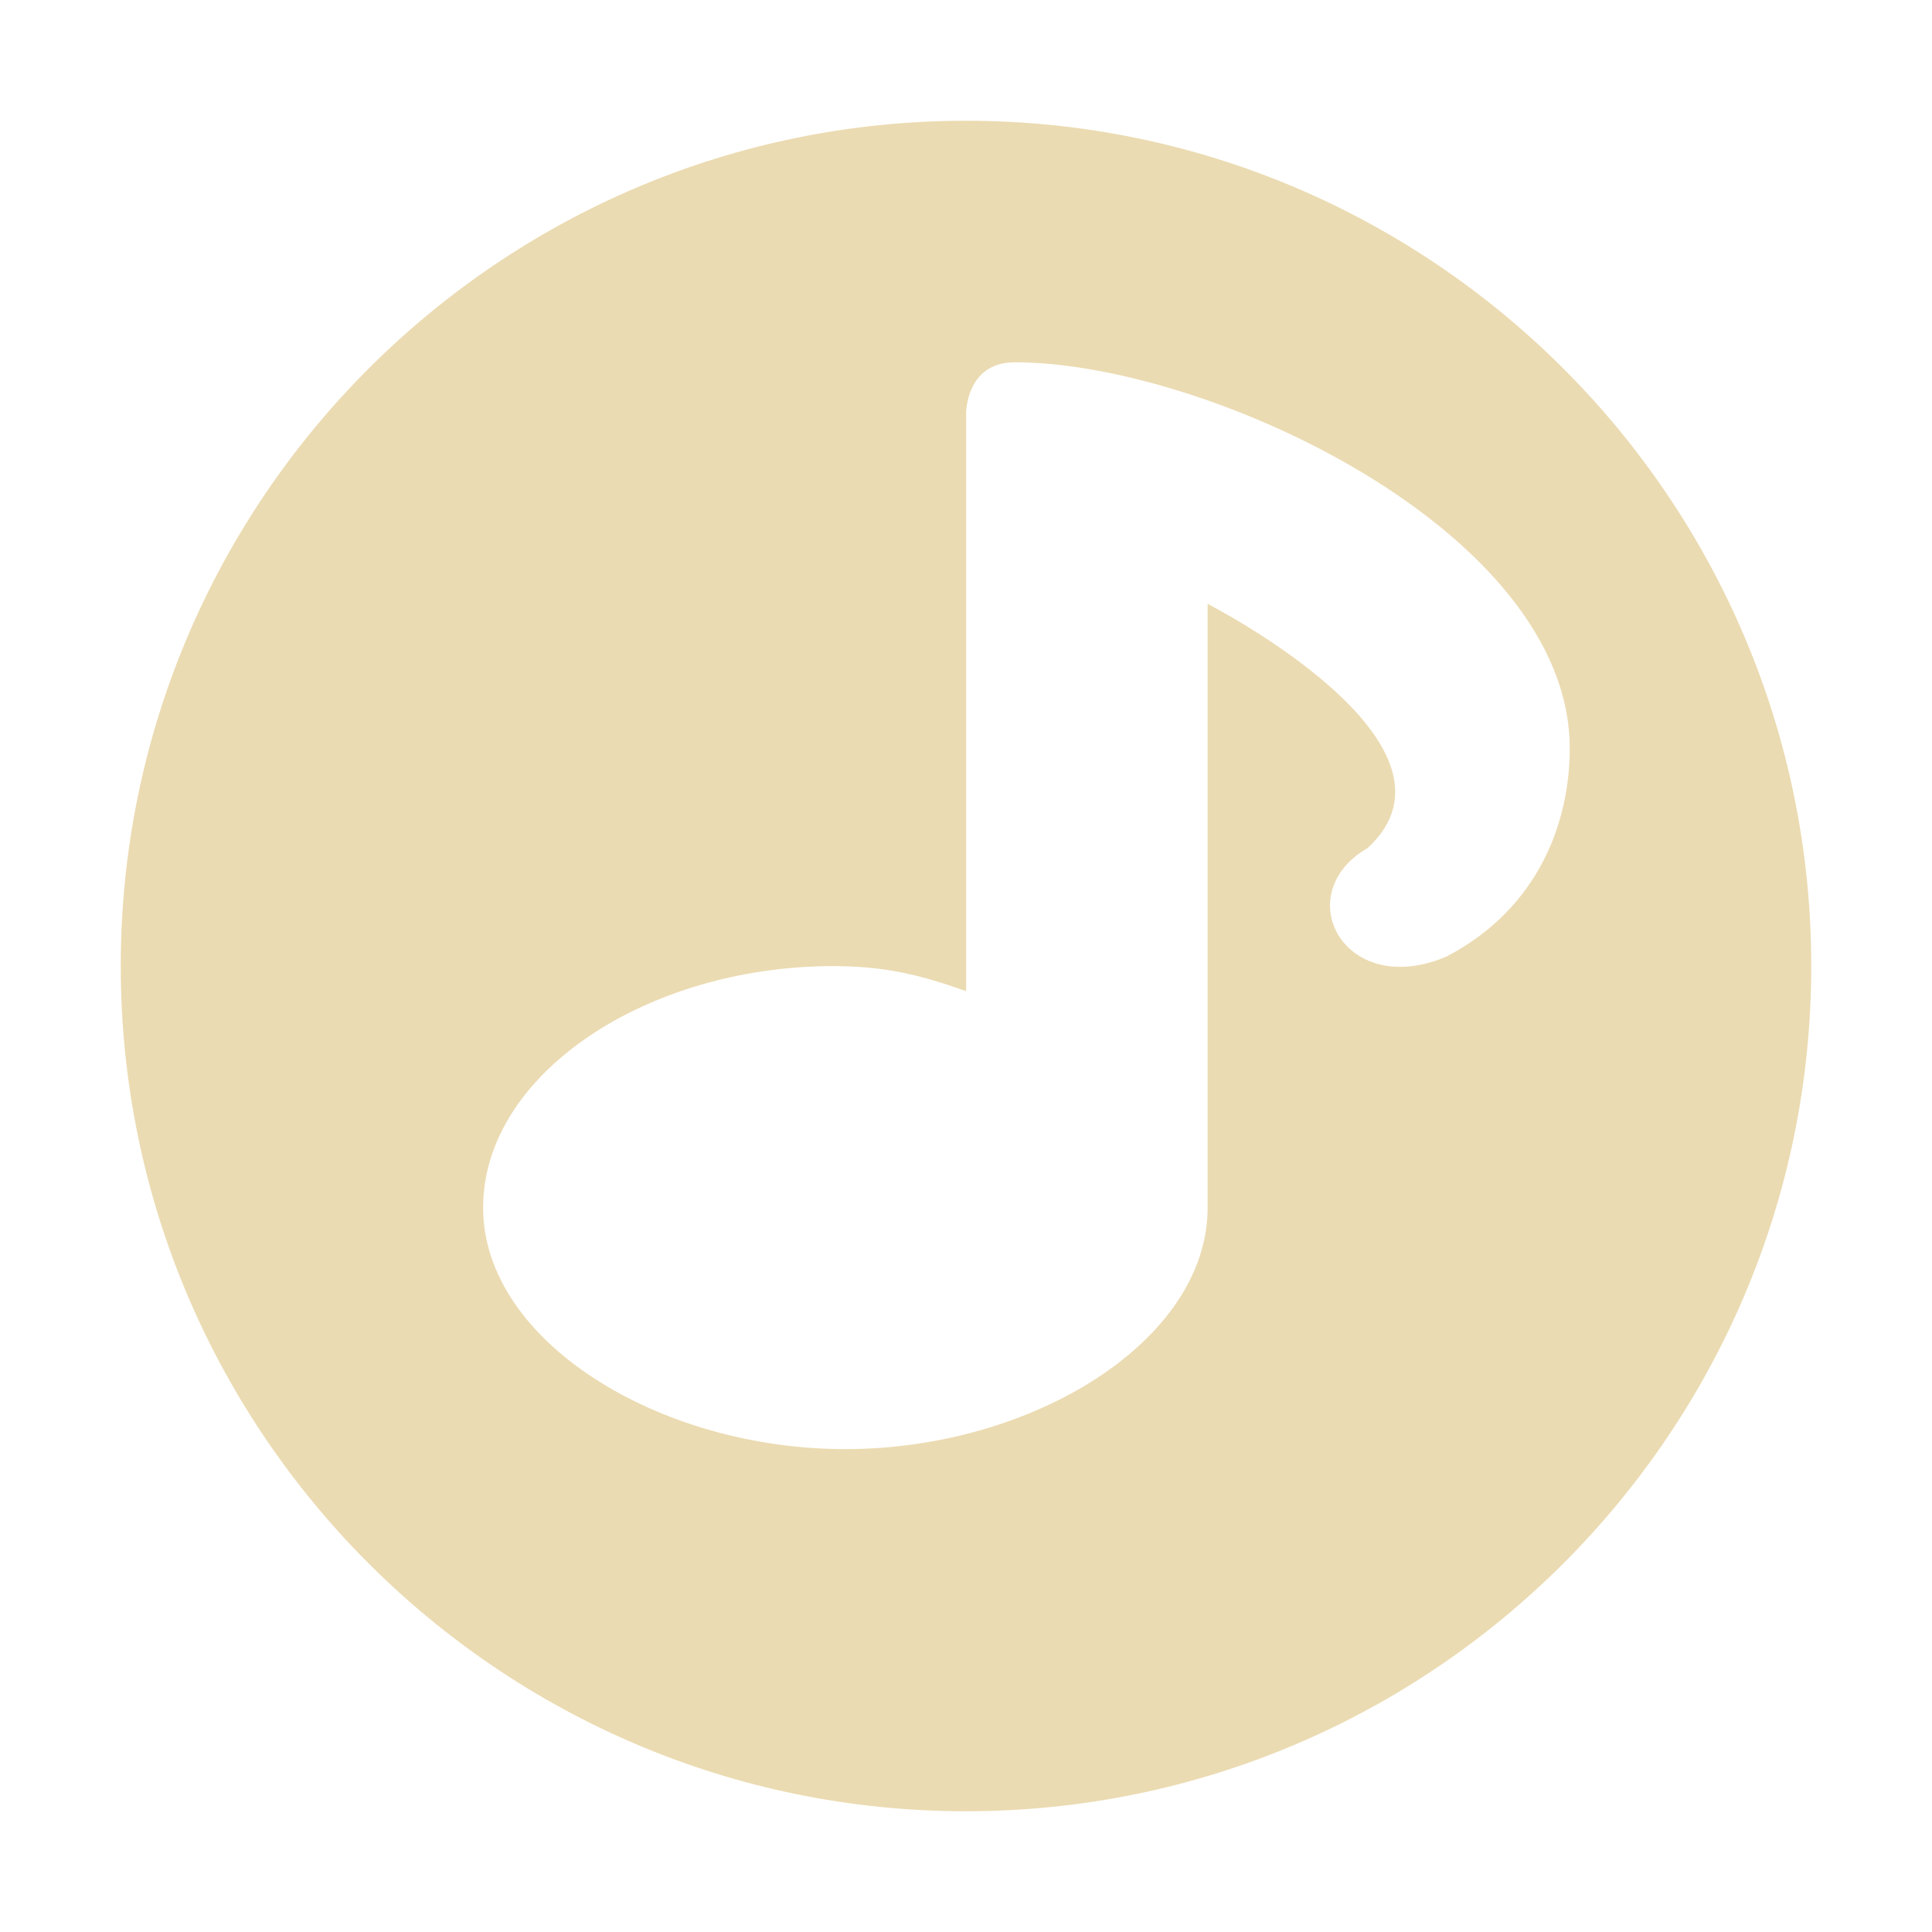 <svg width="16" height="16" version="1.1" xmlns="http://www.w3.org/2000/svg">
  <defs>
    <style id="current-color-scheme" type="text/css">.ColorScheme-Text { color:#ebdbb2; } .ColorScheme-Highlight { color:#458588; } .ColorScheme-NeutralText { color:#fe8019; } .ColorScheme-PositiveText { color:#689d6a; } .ColorScheme-NegativeText { color:#fb4934; }</style>
  </defs>
  <path class="ColorScheme-Text" d="m8 1c-3.86 0-7 3.14-7 7 0 3.86 3.14 7 7 7 3.86 0 7-3.14 7-7 0-3.86-3.14-7-7-7zm0.4 2c1.6 0 4.6 1.399 4.6 3.199 0 0.6-0.251 1.321-1.021 1.723-0.513 0.218-0.884-0.017-0.953-0.32-0.045-0.2 0.04-0.43 0.299-0.578 0.943-0.865-1.324-2.023-1.324-2.023v5c0 1.105-1.454 2-3 2-1.546 0-3-0.895-3-2 0-1.105 1.354-2 2.9-2 0.429 6.696e-4 0.715 0.071 1.1 0.207v-4.789s3.9e-4 -0.418 0.4-0.418z" fill="currentColor"/>
</svg>
